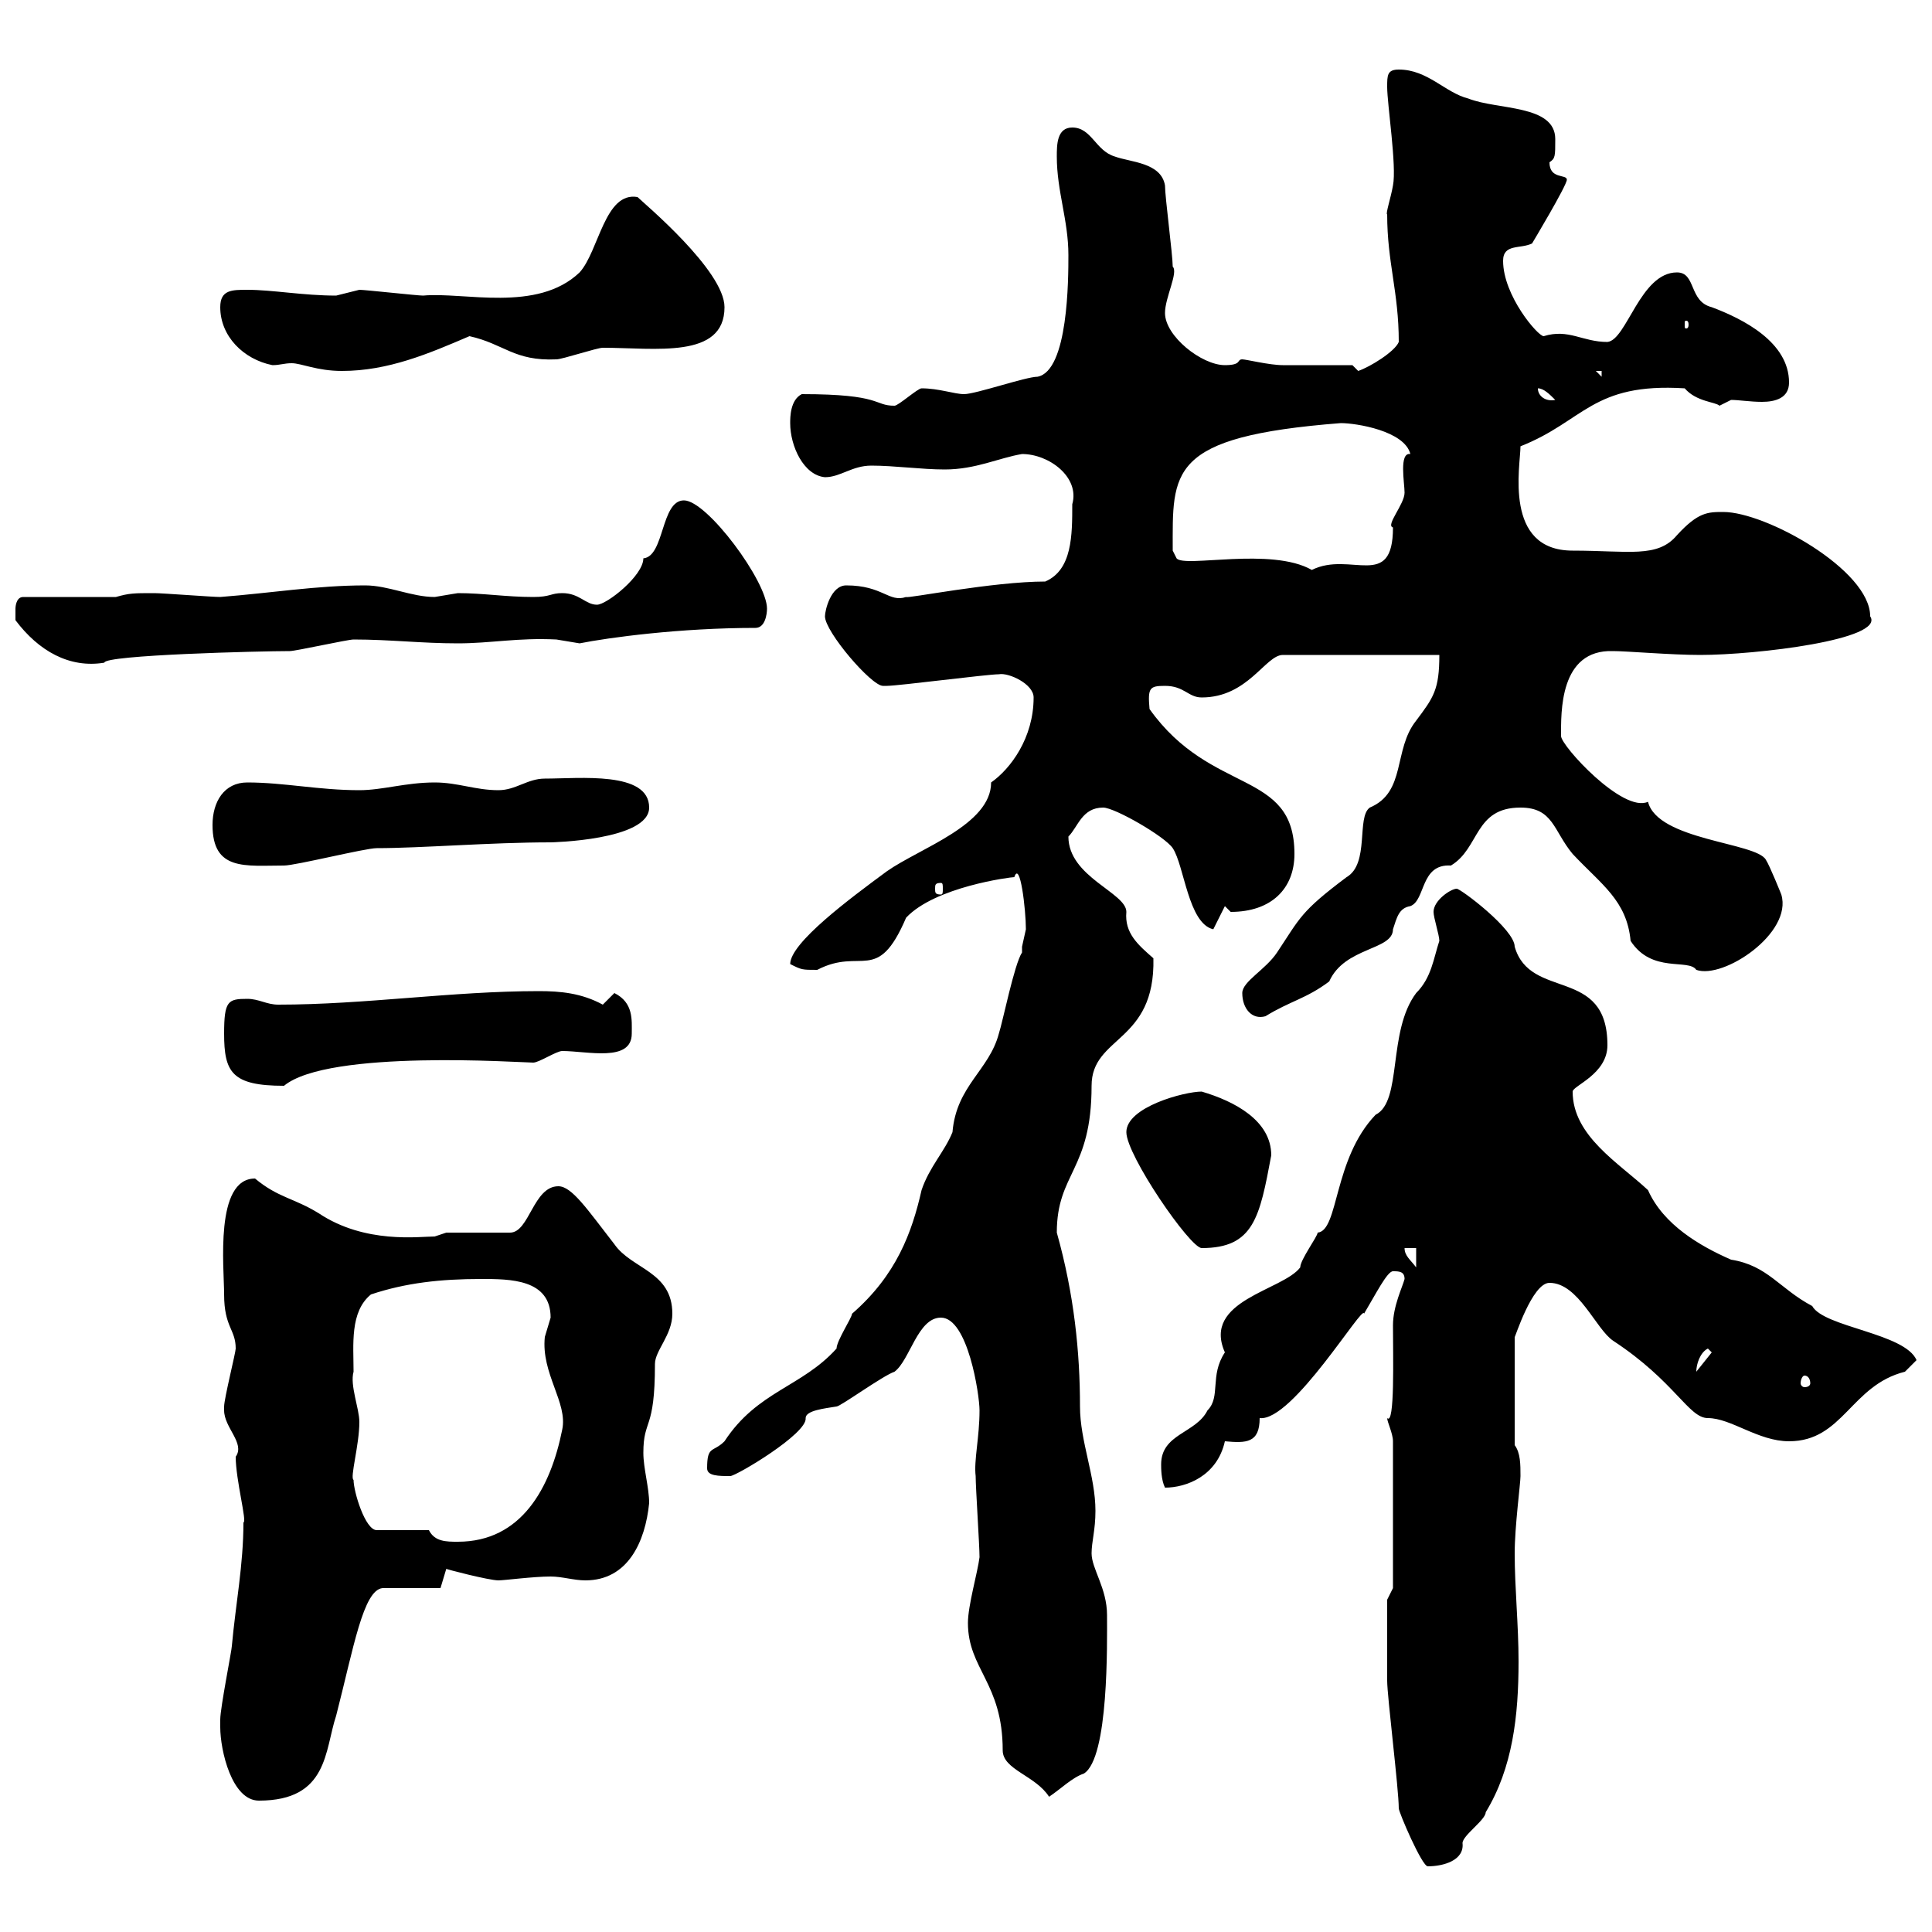 <svg xmlns="http://www.w3.org/2000/svg" xmlns:xlink="http://www.w3.org/1999/xlink" width="300" height="300"><path d="M217.20 280.80C217.20 281.40 220.80 289.80 221.70 289.80C224.10 289.80 227.40 288.90 227.10 286.20C227.10 285 230.70 282.60 230.70 281.40C234.90 274.50 235.80 266.40 235.80 258C235.80 252.30 235.20 246.60 235.20 241.20C235.20 237 236.10 230.40 236.10 229.20C236.10 227.40 236.10 225.60 235.20 224.40L235.20 207.60C235.20 207.90 237.90 199.20 240.60 199.20C245.10 199.20 247.80 206.40 250.50 208.20C260.10 214.50 262.20 220.20 265.20 220.20C268.80 220.20 273 223.80 277.80 223.80C286.20 223.80 287.40 215.10 295.80 213C295.80 213 297.60 211.20 297.60 211.20C295.80 207 283.20 206.10 281.40 202.80C276.30 200.10 274.50 196.50 268.80 195.60C264 193.50 258.30 190.20 255.90 184.80C251.40 180.60 244.20 176.40 244.20 169.50C244.20 168.60 249.60 166.80 249.60 162.30C249.60 150 237.60 155.40 235.20 147C235.20 144.30 226.80 138 226.20 138C225.30 138 222.60 139.80 222.60 141.60C222.60 142.50 223.50 145.20 223.50 146.10C222.60 148.80 222.30 151.80 219.90 154.20C215.40 160.20 217.80 171 213.60 173.10C207 180 207.90 191.10 204.60 191.40C204.60 192 201.90 195.60 201.90 196.80C199.20 200.40 186.60 201.90 190.20 210C187.80 213.60 189.60 216.90 187.50 219C185.70 222.60 180.30 222.60 180.30 227.40C180.30 228 180.30 229.80 180.90 231C184.20 231 189 229.20 190.20 223.80C193.50 224.10 195.60 224.10 195.60 220.20C200.70 220.80 211.80 202.20 211.80 204C213.60 201 215.40 197.40 216.30 197.40C217.20 197.40 218.10 197.40 218.10 198.60C217.80 199.80 216.30 202.80 216.30 205.80C216.30 210.60 216.60 221.40 215.40 220.20C215.40 220.80 216.30 222.60 216.30 223.80L216.30 246.60L215.40 248.40C215.40 249.30 215.40 254.70 215.40 261C215.40 263.40 217.20 277.80 217.20 280.80ZM34.20 268.20C34.20 271.80 36 279.60 40.20 279.60C51 279.60 50.40 271.80 52.20 266.40C54.90 255.90 56.40 246.90 59.40 246.60L68.40 246.60C68.40 246.60 69.30 243.60 69.30 243.60C69 243.60 75.90 245.40 77.40 245.40C78.30 245.40 82.80 244.80 85.50 244.80C87.30 244.80 89.10 245.40 90.90 245.40C97.50 245.40 100.20 239.40 100.80 233.40C100.80 231 99.90 228 99.90 225.60C99.90 220.20 101.70 222.30 101.70 211.80C101.70 209.70 104.40 207.30 104.40 204C104.40 197.40 98.10 197.10 95.40 193.20C91.20 187.80 88.80 184.20 86.70 184.20C82.80 184.20 82.20 191.40 79.20 191.40L69.30 191.40C69.30 191.40 67.50 192 67.50 192C65.10 192 56.70 193.20 49.50 188.40C45.60 186 43.20 186 39.60 183C33.30 183 34.80 196.80 34.80 201C34.80 206.10 36.60 206.40 36.60 209.40C36.60 210 34.80 217.20 34.80 218.40C34.80 218.40 34.80 218.40 34.80 219C34.80 221.70 38.10 224.10 36.60 226.20C36.60 229.80 38.40 236.40 37.80 236.40C37.80 243 36.60 249 36 255.60C36 256.20 34.20 265.20 34.20 267C34.20 267 34.20 268.20 34.20 268.20ZM150.30 252C150.30 259.20 155.70 261.30 155.70 271.80C155.70 274.80 160.80 275.70 162.90 279C164.70 277.80 166.50 276 168.30 275.40C172.20 273 171.90 255 171.90 250.80C171.90 246.60 169.50 243.60 169.50 241.20C169.50 239.40 170.10 237.60 170.10 234.60C170.10 229.20 167.70 223.80 167.70 218.40C167.70 210 166.80 201 164.10 191.40C164.10 182.10 169.50 181.80 169.50 168.60C169.50 160.80 179.40 162 179.10 148.80C176.70 146.70 174.60 144.90 174.90 141.60C174.90 138.60 165.90 136.20 165.90 129.90C167.40 128.40 168 125.40 171.30 125.40C173.10 125.40 180.90 129.90 182.10 131.70C183.90 134.40 184.50 143.40 188.40 144.30L190.20 140.70C190.20 140.70 191.10 141.60 191.10 141.60C197.40 141.60 201 138 201 132.60C201 119.40 188.10 123.60 178.50 110.10C178.20 106.80 178.50 106.50 180.90 106.50C183.90 106.50 184.50 108.30 186.60 108.30C193.80 108.30 196.50 101.70 199.20 101.70L223.50 101.70C223.50 107.10 222.60 108.30 219.90 111.90C216.30 116.40 218.40 123 212.70 125.40C210.60 126.90 212.70 134.10 209.10 136.20C201.90 141.60 201.90 142.50 198.30 147.90C196.50 150.60 192.90 152.40 192.90 154.20C192.90 156.60 194.40 158.40 196.50 157.80C200.40 155.40 202.80 155.10 206.40 152.40C208.80 147 216.30 147.60 216.30 144.30C216.90 142.50 217.20 141 219 140.70C221.40 139.80 220.50 134.10 225.30 134.40C229.80 131.70 228.90 125.40 236.10 125.40C241.20 125.40 241.20 129 244.20 132.60C248.70 137.40 252.60 139.80 253.20 146.10C256.50 151.20 262.20 148.80 263.40 150.60C267.60 152.10 278.40 144.90 276.60 138.90C276.60 138.90 274.80 134.40 274.20 133.50C272.70 130.80 257.40 130.50 255.90 124.50C252 126.30 242.40 115.80 242.40 114.30C242.40 110.70 242.10 100.80 250.50 101.10C252.60 101.10 259.50 101.70 264 101.70C272.70 101.70 292.80 99.30 290.40 95.70C290.40 88.50 274.20 79.50 267.60 79.50C265.20 79.50 263.70 79.50 260.40 83.10C257.40 86.70 252.90 85.50 244.20 85.50C233.40 85.50 236.10 72.30 236.10 69.30C246 65.40 247.20 59.40 261.60 60.30C263.40 62.40 266.40 62.40 267 63C267 63 268.80 62.10 268.80 62.10C270 62.10 271.80 62.40 273.60 62.40C275.70 62.40 277.80 61.80 277.80 59.40C277.80 53.10 270.60 49.50 265.80 47.70C262.20 46.80 263.40 42.30 260.40 42.30C254.70 42.30 252.60 52.80 249.60 53.10C245.70 53.10 243.60 51 239.70 52.20C238.80 52.20 233.40 45.90 233.40 40.50C233.40 37.80 236.10 38.70 237.90 37.80C237.90 37.80 243.30 28.80 243.30 27.90C243.30 27 240.60 27.90 240.60 25.20C241.50 24.60 241.50 24.30 241.50 21.60C241.50 16.20 232.50 17.10 228 15.30C224.40 14.40 221.70 10.80 217.20 10.80C215.40 10.80 215.40 11.70 215.40 13.50C215.40 16.20 216.90 25.80 216.30 28.80C216 30.60 215.10 33.30 215.40 33.30C215.40 40.80 217.20 45.30 217.20 53.10C216.60 54.60 212.70 57 210.90 57.60C210.90 57.60 210 56.70 210 56.70C208.20 56.70 201 56.70 199.20 56.70C197.10 56.70 193.50 55.80 192.90 55.80C192 55.80 192.90 56.70 190.20 56.70C186.60 56.70 180.90 52.20 180.90 48.60C180.90 46.20 183 42.30 182.10 41.40C182.10 39.60 180.90 30.60 180.90 28.80C180.30 25.20 175.50 25.20 173.10 24.30C170.10 23.40 169.50 19.80 166.50 19.80C164.10 19.80 164.10 22.50 164.10 24.30C164.10 29.70 165.90 34.20 165.90 39.60C165.90 43.20 165.90 57.60 161.10 58.50C159.30 58.50 151.50 61.20 149.70 61.20C148.20 61.20 145.80 60.30 143.10 60.30C142.50 60.30 139.50 63 138.90 63C135.60 63 137.10 61.20 124.50 61.20C122.70 62.10 122.70 64.80 122.70 65.70C122.70 69.30 124.80 73.80 128.10 74.10C130.50 74.10 132.30 72.30 135.30 72.30C138.90 72.30 143.10 72.90 146.70 72.90C151.50 72.90 155.10 71.10 158.70 70.50C162.90 70.50 167.70 74.10 166.50 78.30C166.50 83.10 166.50 88.50 162.30 90.30C154.20 90.30 140.70 93 140.70 92.70C138 93.60 137.10 90.90 131.40 90.90C129 90.90 128.10 94.80 128.10 95.70C128.10 98.10 135.30 106.50 137.10 106.50C137.70 106.50 137.70 106.50 137.70 106.50C139.50 106.50 153.30 104.70 155.10 104.70C156.60 104.40 160.50 106.20 160.50 108.30C160.50 114.60 156.90 119.40 153.90 121.50C153.90 128.10 142.80 131.70 137.70 135.30C132 139.50 122.70 146.40 122.70 149.70C124.50 150.60 124.50 150.60 126.90 150.60C133.80 147 136.20 153 140.70 142.50C145.20 137.70 156.90 136.20 157.50 136.20C158.40 133.50 159.30 141.30 159.30 144.30C159.30 144.30 158.70 147 158.70 147C158.70 147 158.70 147.90 158.70 147.90C157.50 149.70 155.70 158.70 155.10 160.50C153.60 166.20 148.50 168.60 147.90 175.80C146.70 178.80 144.30 181.20 143.10 184.80C141.60 191.40 139.20 198 132.30 204C132.30 204.60 129.90 208.20 129.90 209.40C124.50 215.40 117.60 216 112.50 223.80C110.70 225.60 109.80 224.40 109.80 228C109.80 229.20 111.60 229.20 113.40 229.20C114.30 229.20 125.40 222.60 125.10 220.20C125.10 219 128.10 218.70 129.90 218.40C130.50 218.40 137.10 213.60 138.90 213C141.30 211.20 142.50 204.60 146.10 204.60C150.30 204.60 152.10 216.60 152.10 219C152.10 223.20 151.20 226.80 151.50 229.20C151.50 231 152.10 240 152.10 241.80C151.80 244.20 150.30 249.30 150.30 252ZM66.60 237.60L58.50 237.60C56.70 237.60 54.90 231.60 54.90 229.80C54.30 229.50 55.80 224.40 55.80 220.80C55.80 218.70 54.30 215.10 54.90 213C54.90 208.80 54.30 203.70 57.60 201C63 199.20 68.40 198.60 74.70 198.60C79.20 198.60 85.50 198.60 85.50 204.60C85.50 204.60 84.60 207.60 84.60 207.60C84 213.30 88.20 217.80 87.30 222C85.50 231 81 239.40 71.10 239.40C69.30 239.40 67.50 239.40 66.60 237.60ZM280.20 213.60C280.80 213.60 281.10 214.20 281.10 214.80C281.10 215.10 280.80 215.40 280.20 215.40C279.90 215.40 279.60 215.10 279.60 214.80C279.60 214.20 279.90 213.60 280.20 213.60ZM265.20 209.40L265.80 210L263.40 213C263.40 211.80 264 210 265.20 209.40ZM218.10 193.80L219.90 193.80L219.90 196.80C219 195.60 218.10 195 218.10 193.80ZM174.90 175.80C174.90 179.40 184.80 193.80 186.60 193.80C194.70 193.80 195.60 189 197.40 179.40C197.40 174 191.70 171 186.60 169.50C183.90 169.50 174.90 171.90 174.90 175.80ZM34.80 160.50C34.80 166.50 36 168.60 44.10 168.60C51 162.90 81 165 82.80 165C83.70 165 86.40 163.20 87.30 163.20C91.20 163.20 98.10 165 98.10 160.50C98.10 158.40 98.40 155.70 95.40 154.20C95.40 154.20 93.60 156 93.60 156C90.30 154.20 87 153.90 83.70 153.90C70.20 153.90 56.70 156 43.20 156C41.40 156 40.20 155.10 38.40 155.10C35.40 155.10 34.80 155.40 34.80 160.50ZM146.10 137.10C146.40 137.10 146.40 137.40 146.40 138C146.40 138.60 146.40 138.90 146.10 138.90C145.20 138.90 145.20 138.60 145.20 138C145.20 137.40 145.20 137.10 146.10 137.10ZM33 128.10C33 135.30 38.10 134.40 44.10 134.40C45.90 134.40 56.70 131.70 58.50 131.70C65.40 131.70 76.20 130.80 85.50 130.80C85.50 130.80 100.80 130.50 100.80 125.40C100.80 119.70 90 120.90 84.60 120.90C81.90 120.90 80.10 122.70 77.40 122.70C73.80 122.70 71.10 121.50 67.50 121.50C63 121.50 59.40 122.70 55.80 122.70C49.50 122.70 44.10 121.50 38.40 121.50C34.80 121.50 33 124.50 33 128.10ZM2.40 96.30C6 101.10 10.80 103.80 16.20 102.90C16.20 101.70 40.50 101.10 45 101.10C45.90 101.10 54 99.30 54.90 99.30C60.60 99.30 65.40 99.90 71.10 99.90C76.20 99.90 80.40 99 86.40 99.30C86.40 99.30 90 99.90 90 99.90C94.50 99 105.60 97.50 117.30 97.50C118.80 97.50 119.10 95.40 119.10 94.50C119.10 90.30 109.80 77.70 106.20 77.70C102.60 77.70 103.20 86.40 99.90 86.70C99.90 89.40 94.20 93.90 92.70 93.90C90.90 93.90 90 92.10 87.30 92.10C85.50 92.10 85.50 92.70 82.80 92.70C78.60 92.70 75 92.10 71.10 92.10C71.10 92.10 67.50 92.70 67.50 92.70C63.90 92.70 60.30 90.90 56.70 90.90C49.20 90.90 42 92.10 34.20 92.70C33 92.70 25.20 92.10 24 92.10C20.70 92.10 20.10 92.10 18 92.70L3.60 92.70C2.40 92.70 2.40 94.50 2.40 94.50C2.40 95.70 2.40 96.30 2.40 96.30ZM182.10 85.50C182.10 73.20 181.20 67.80 208.20 65.70C210.60 65.70 218.10 66.90 219 70.50C217.20 70.20 218.10 75 218.10 76.50C218.10 78.30 215.10 81.60 216.30 81.90C216.30 91.80 209.70 85.50 203.70 88.50C197.40 84.90 183.90 88.20 182.70 86.70C182.70 86.70 182.10 85.50 182.10 85.50ZM238.80 60.30C239.70 60.30 240.60 61.20 241.50 62.10C240 62.40 238.80 61.50 238.80 60.30ZM247.80 57.60L248.70 57.60L248.70 58.50ZM34.20 47.70C34.20 52.20 37.80 55.80 42.30 56.70C43.50 56.70 44.10 56.40 45.30 56.40C46.80 56.40 49.20 57.60 53.10 57.60C60.30 57.60 66.60 54.90 72.90 52.20C78.30 53.40 79.80 56.10 86.40 55.80C87.30 55.80 92.70 54 93.60 54C101.70 54 112.50 55.80 112.50 47.70C112.50 42 99.90 31.50 99 30.60C93.90 29.70 93 39 90 42.30C83.40 48.60 72 45.30 65.70 45.90C64.80 45.90 56.70 45 55.80 45C55.80 45 52.20 45.90 52.20 45.90C47.10 45.90 42.30 45 38.40 45C36 45 34.20 45 34.20 47.70ZM262.20 50.40C262.20 51 261.90 51 261.90 51C261.60 51 261.60 51 261.60 50.40C261.60 49.80 261.60 49.80 261.90 49.80C261.90 49.80 262.20 49.80 262.20 50.40Z"/></svg>